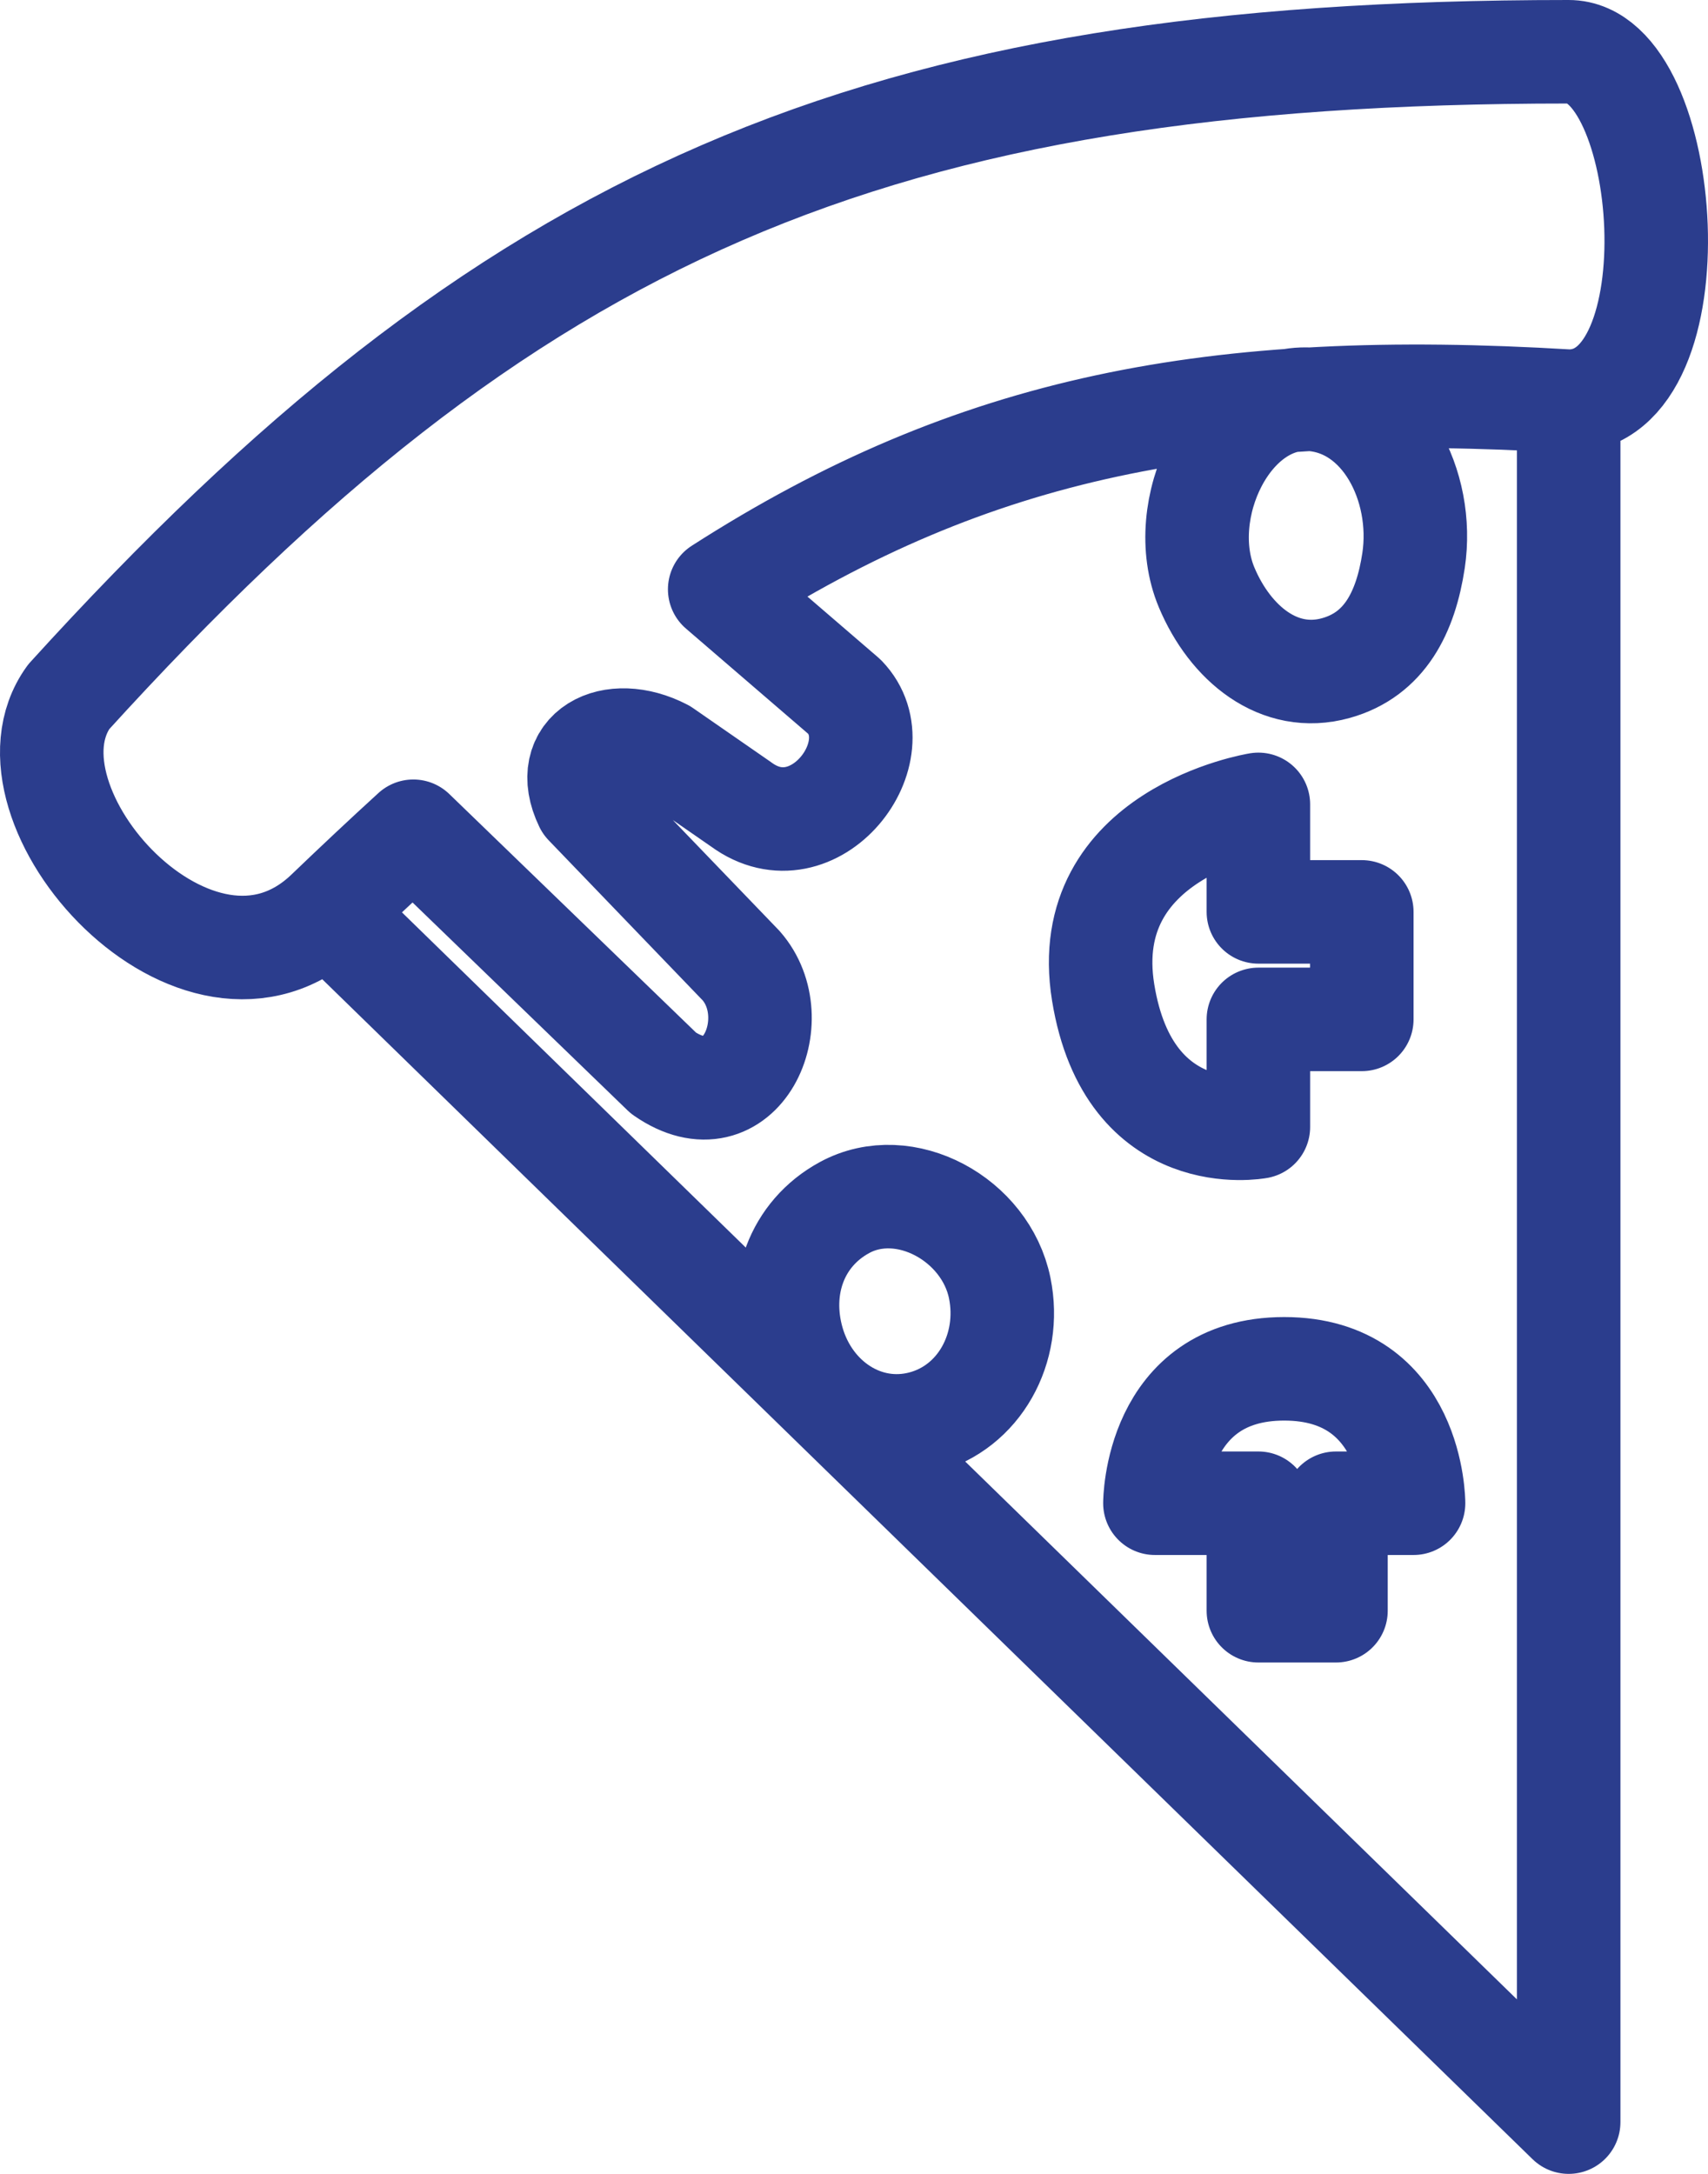<svg width="33" height="42" viewBox="0 0 33 42" fill="none" xmlns="http://www.w3.org/2000/svg">
<path d="M30.308 7.751V41L6.324 17.618M30.308 7.751C32.807 7.751 32.307 1 30.308 1C16.817 1 9.822 4.116 1.327 13.463C-0.172 15.541 3.826 20.017 6.324 17.618M30.308 7.751C23.452 7.339 18.829 8.226 13.905 11.386L16.318 13.463C17.317 14.502 15.732 16.579 14.319 15.541L12.82 14.502C11.821 13.983 10.821 14.502 11.321 15.541L14.319 18.657C15.232 19.695 14.319 21.773 12.82 20.734L7.986 16.06C7.445 16.554 6.892 17.073 6.324 17.618M15.318 25.927C15.017 24.881 15.386 23.836 16.318 23.33C17.478 22.7 19.046 23.557 19.316 24.888C19.551 26.045 18.921 27.198 17.817 27.485C16.713 27.772 15.645 27.06 15.318 25.927ZM23.313 11.349C23.768 12.433 24.713 13.214 25.812 12.907C26.754 12.644 27.16 11.831 27.311 10.83C27.528 9.385 26.717 7.795 25.312 7.714C23.741 7.623 22.684 9.85 23.313 11.349ZM24.313 17.618V15.541C24.313 15.541 20.815 16.103 21.314 19.176C21.814 22.248 24.313 21.773 24.313 21.773V19.695H26.311V17.618H24.313ZM24.313 31.12H25.812V29.043H27.311C27.311 29.043 27.311 26.446 24.812 26.446C22.314 26.446 22.314 29.043 22.314 29.043H24.313V31.12Z" stroke="#2B3D8D" stroke-width="2" stroke-linecap="round" stroke-linejoin="round"/>
</svg>
